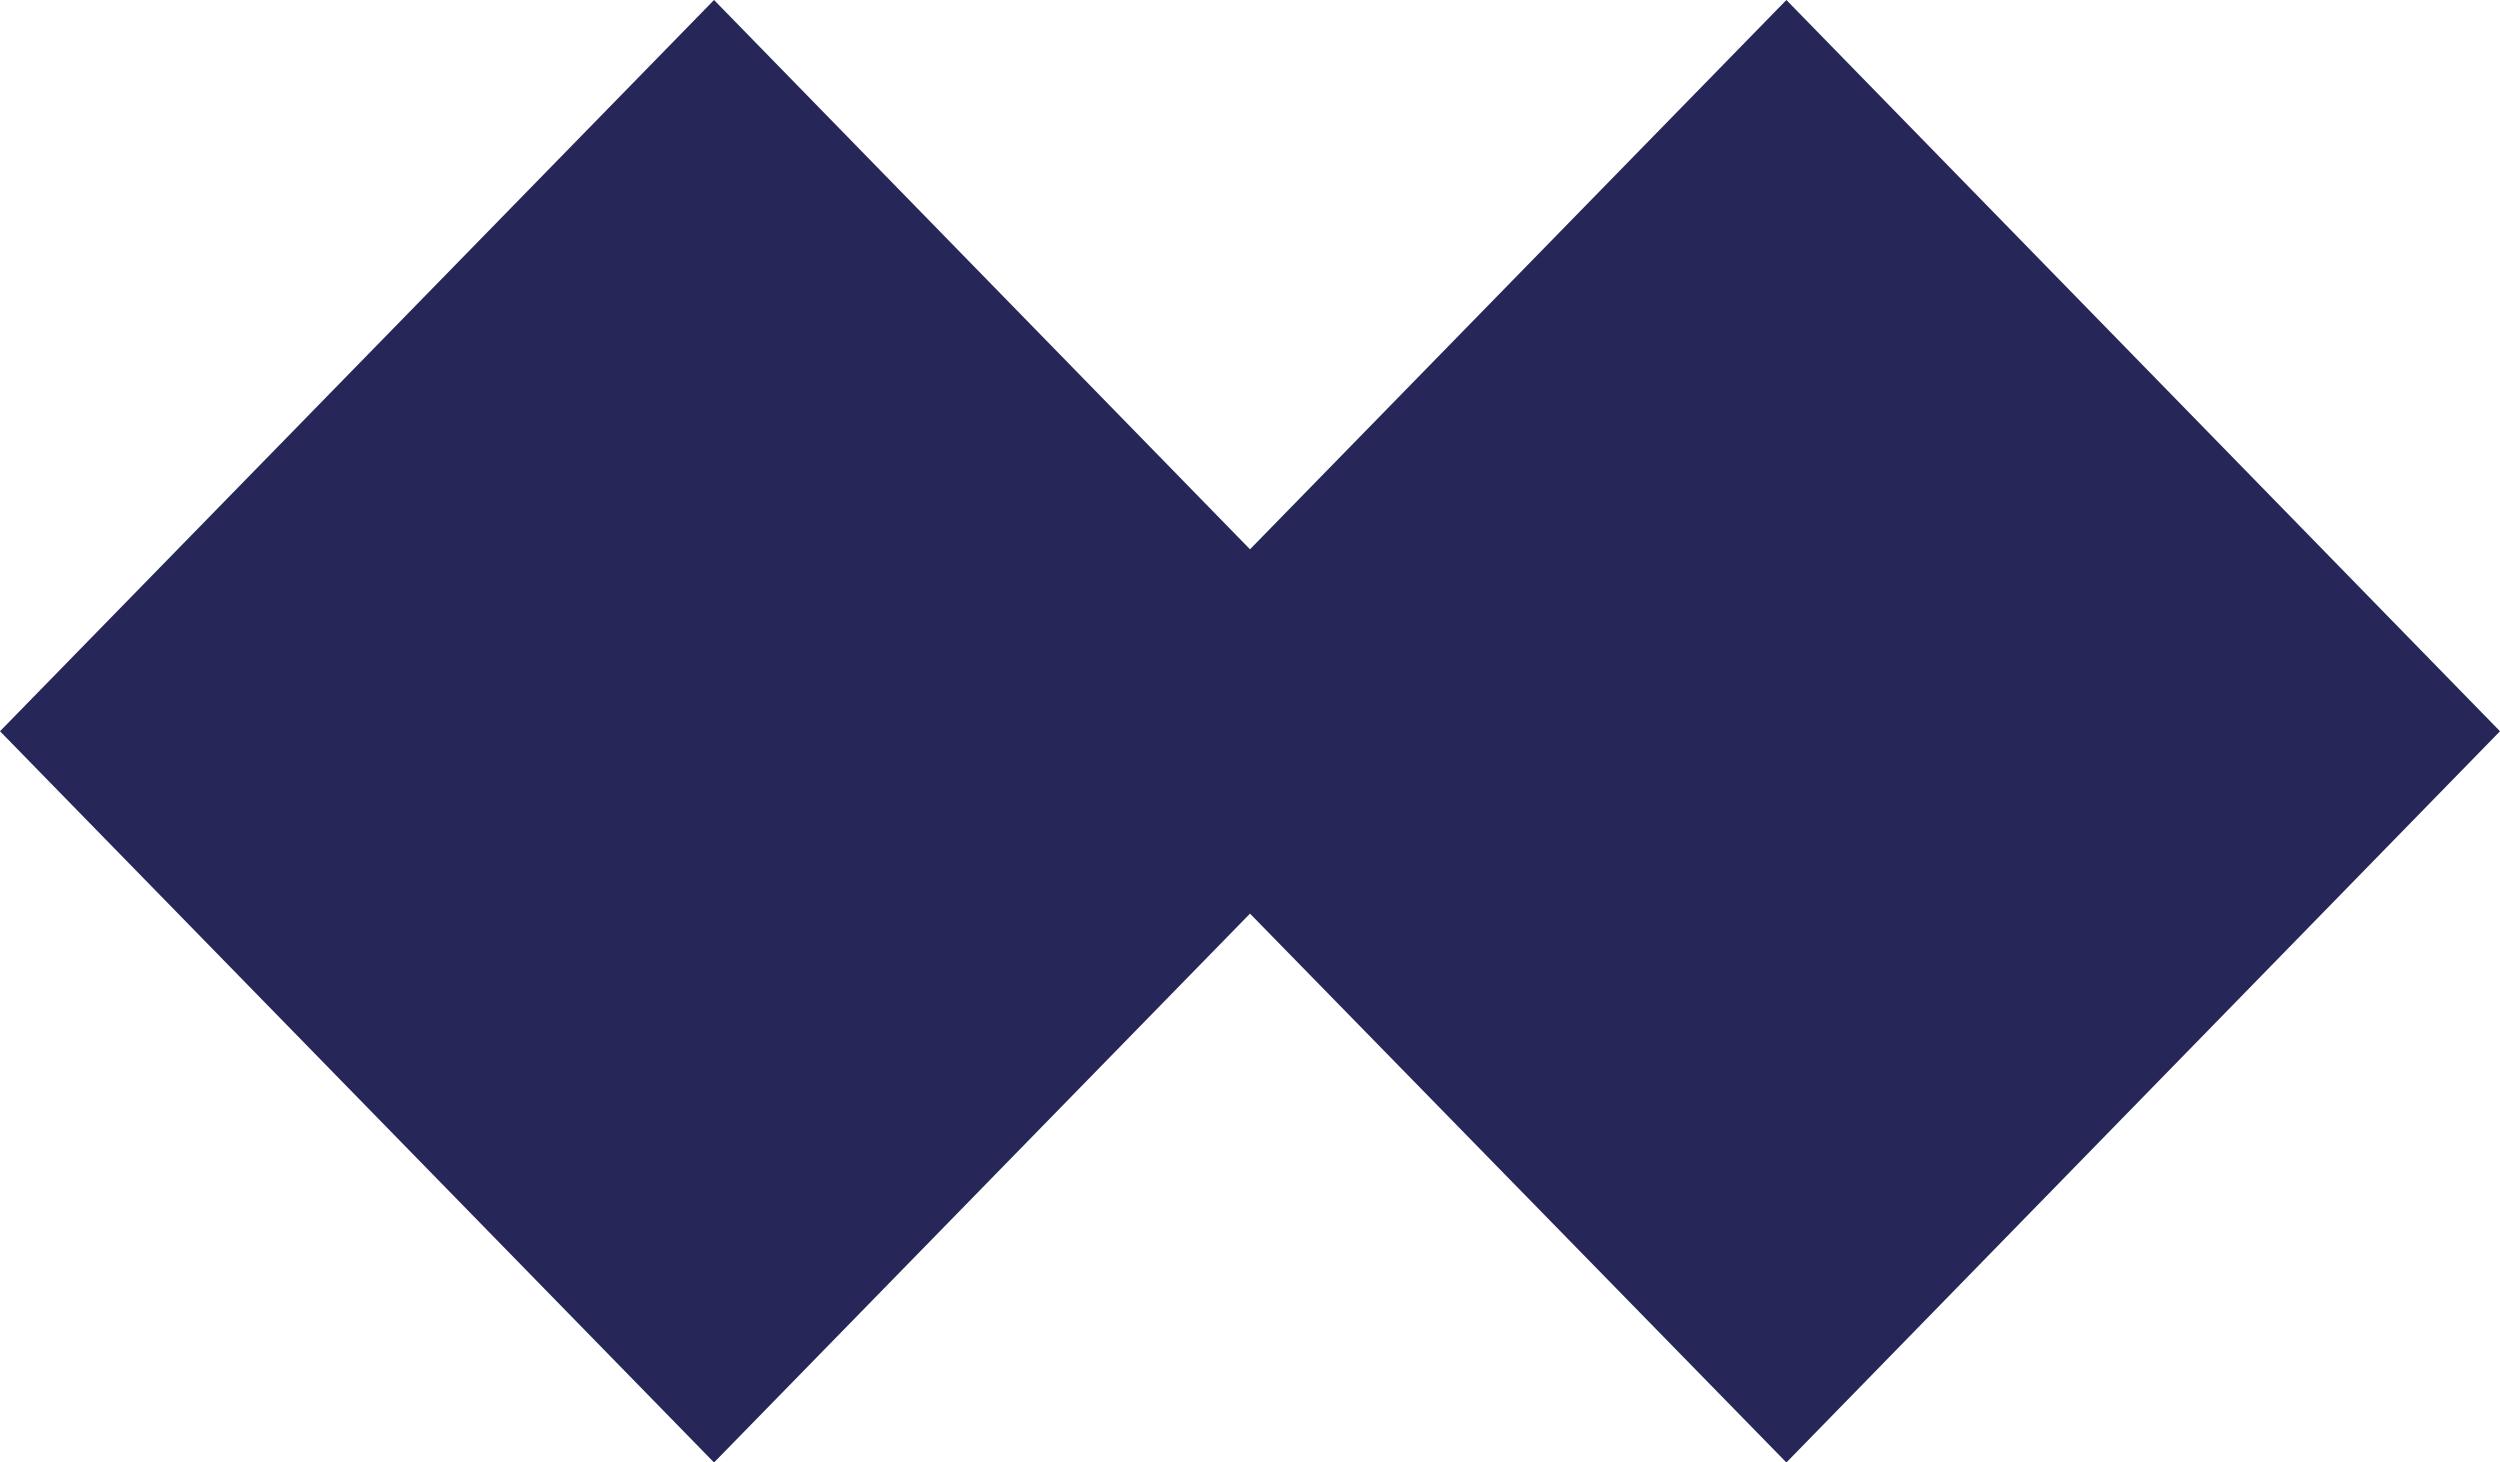 <?xml version="1.0" encoding="UTF-8"?>
<svg id="Calque_1" data-name="Calque 1" xmlns="http://www.w3.org/2000/svg" viewBox="0 0 58.12 34">
  <defs>
    <style>
      .cls-1 {
        fill: #262758;
      }
    </style>
  </defs>
  <polygon class="cls-1" points="58.12 17 41.53 0 29.06 12.77 16.6 0 0 17 16.6 34 29.06 21.24 41.53 34 58.12 17"/>
</svg>